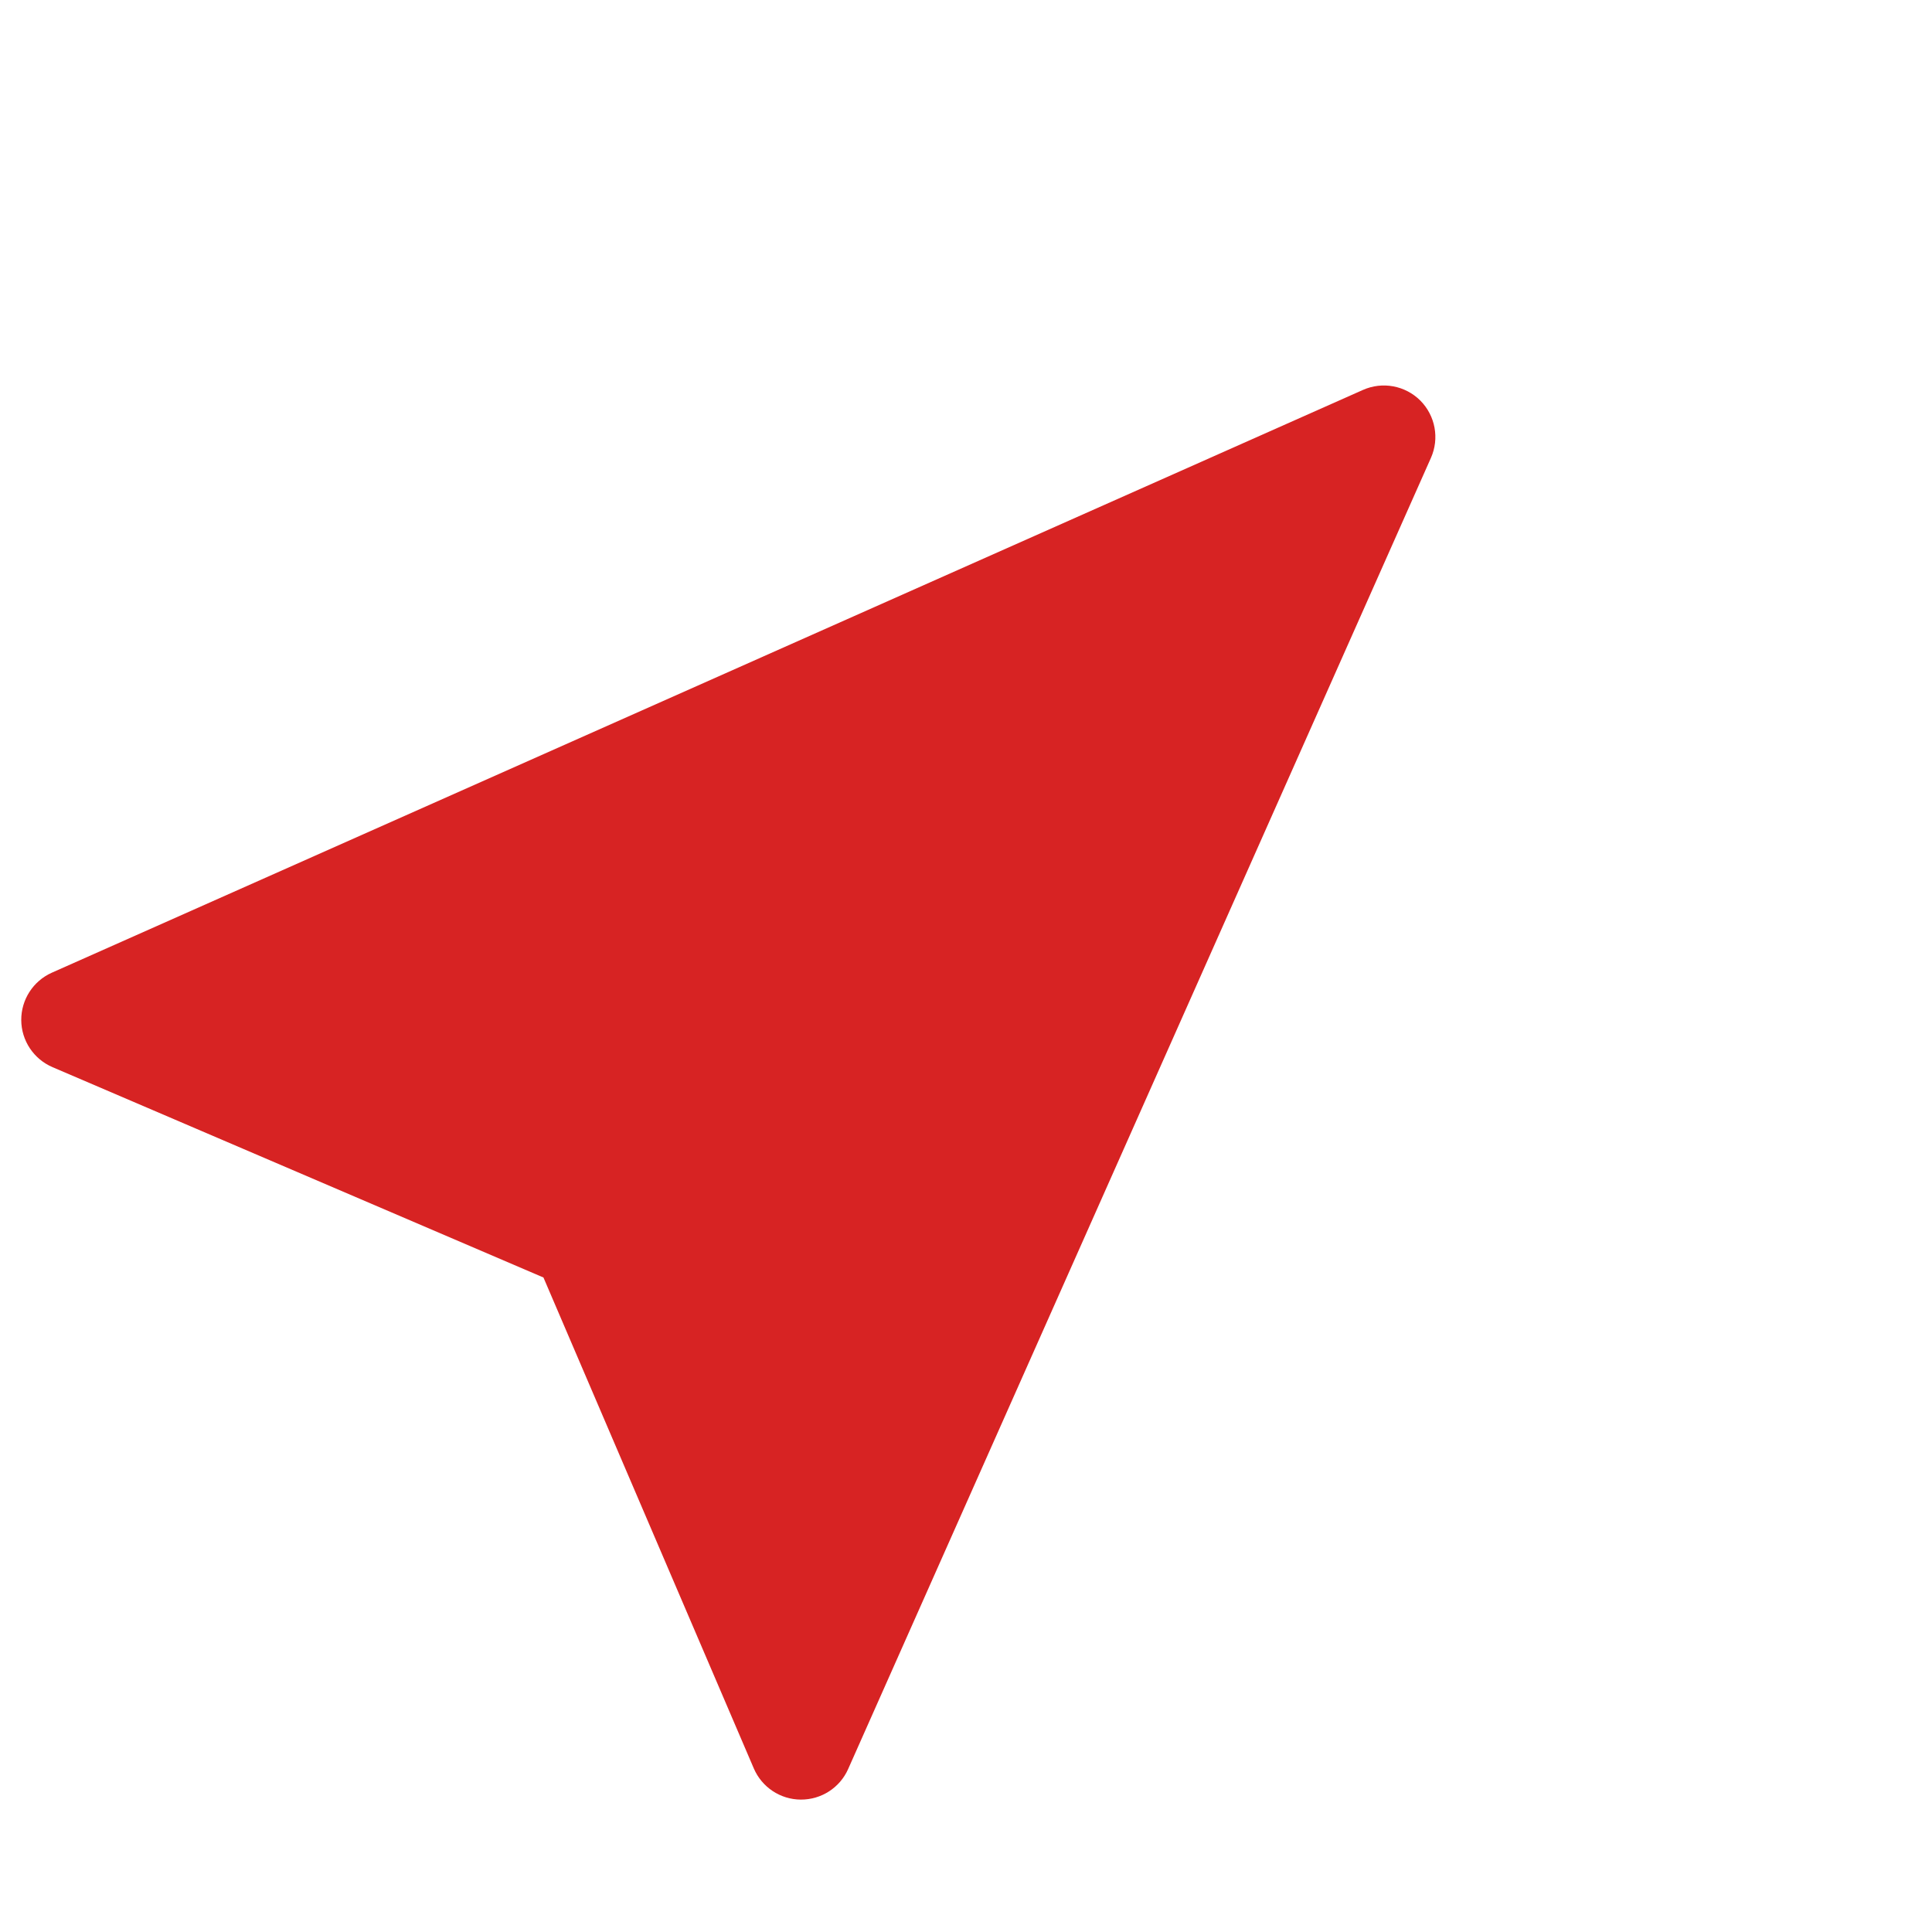 <svg width="17" height="17" viewBox="0 0 17 17" fill="none" xmlns="http://www.w3.org/2000/svg">
<path fill-rule="evenodd" clip-rule="evenodd" d="M12.498 3.525C12.63 3.658 12.667 3.858 12.591 4.029L7.463 15.566C7.39 15.731 7.226 15.836 7.046 15.835C6.866 15.834 6.704 15.726 6.633 15.561L4.782 11.241L0.462 9.39C0.296 9.319 0.188 9.156 0.187 8.976C0.186 8.796 0.292 8.632 0.456 8.559L11.993 3.431C12.164 3.355 12.365 3.392 12.498 3.525Z" fill="#D72323"/>
</svg>
